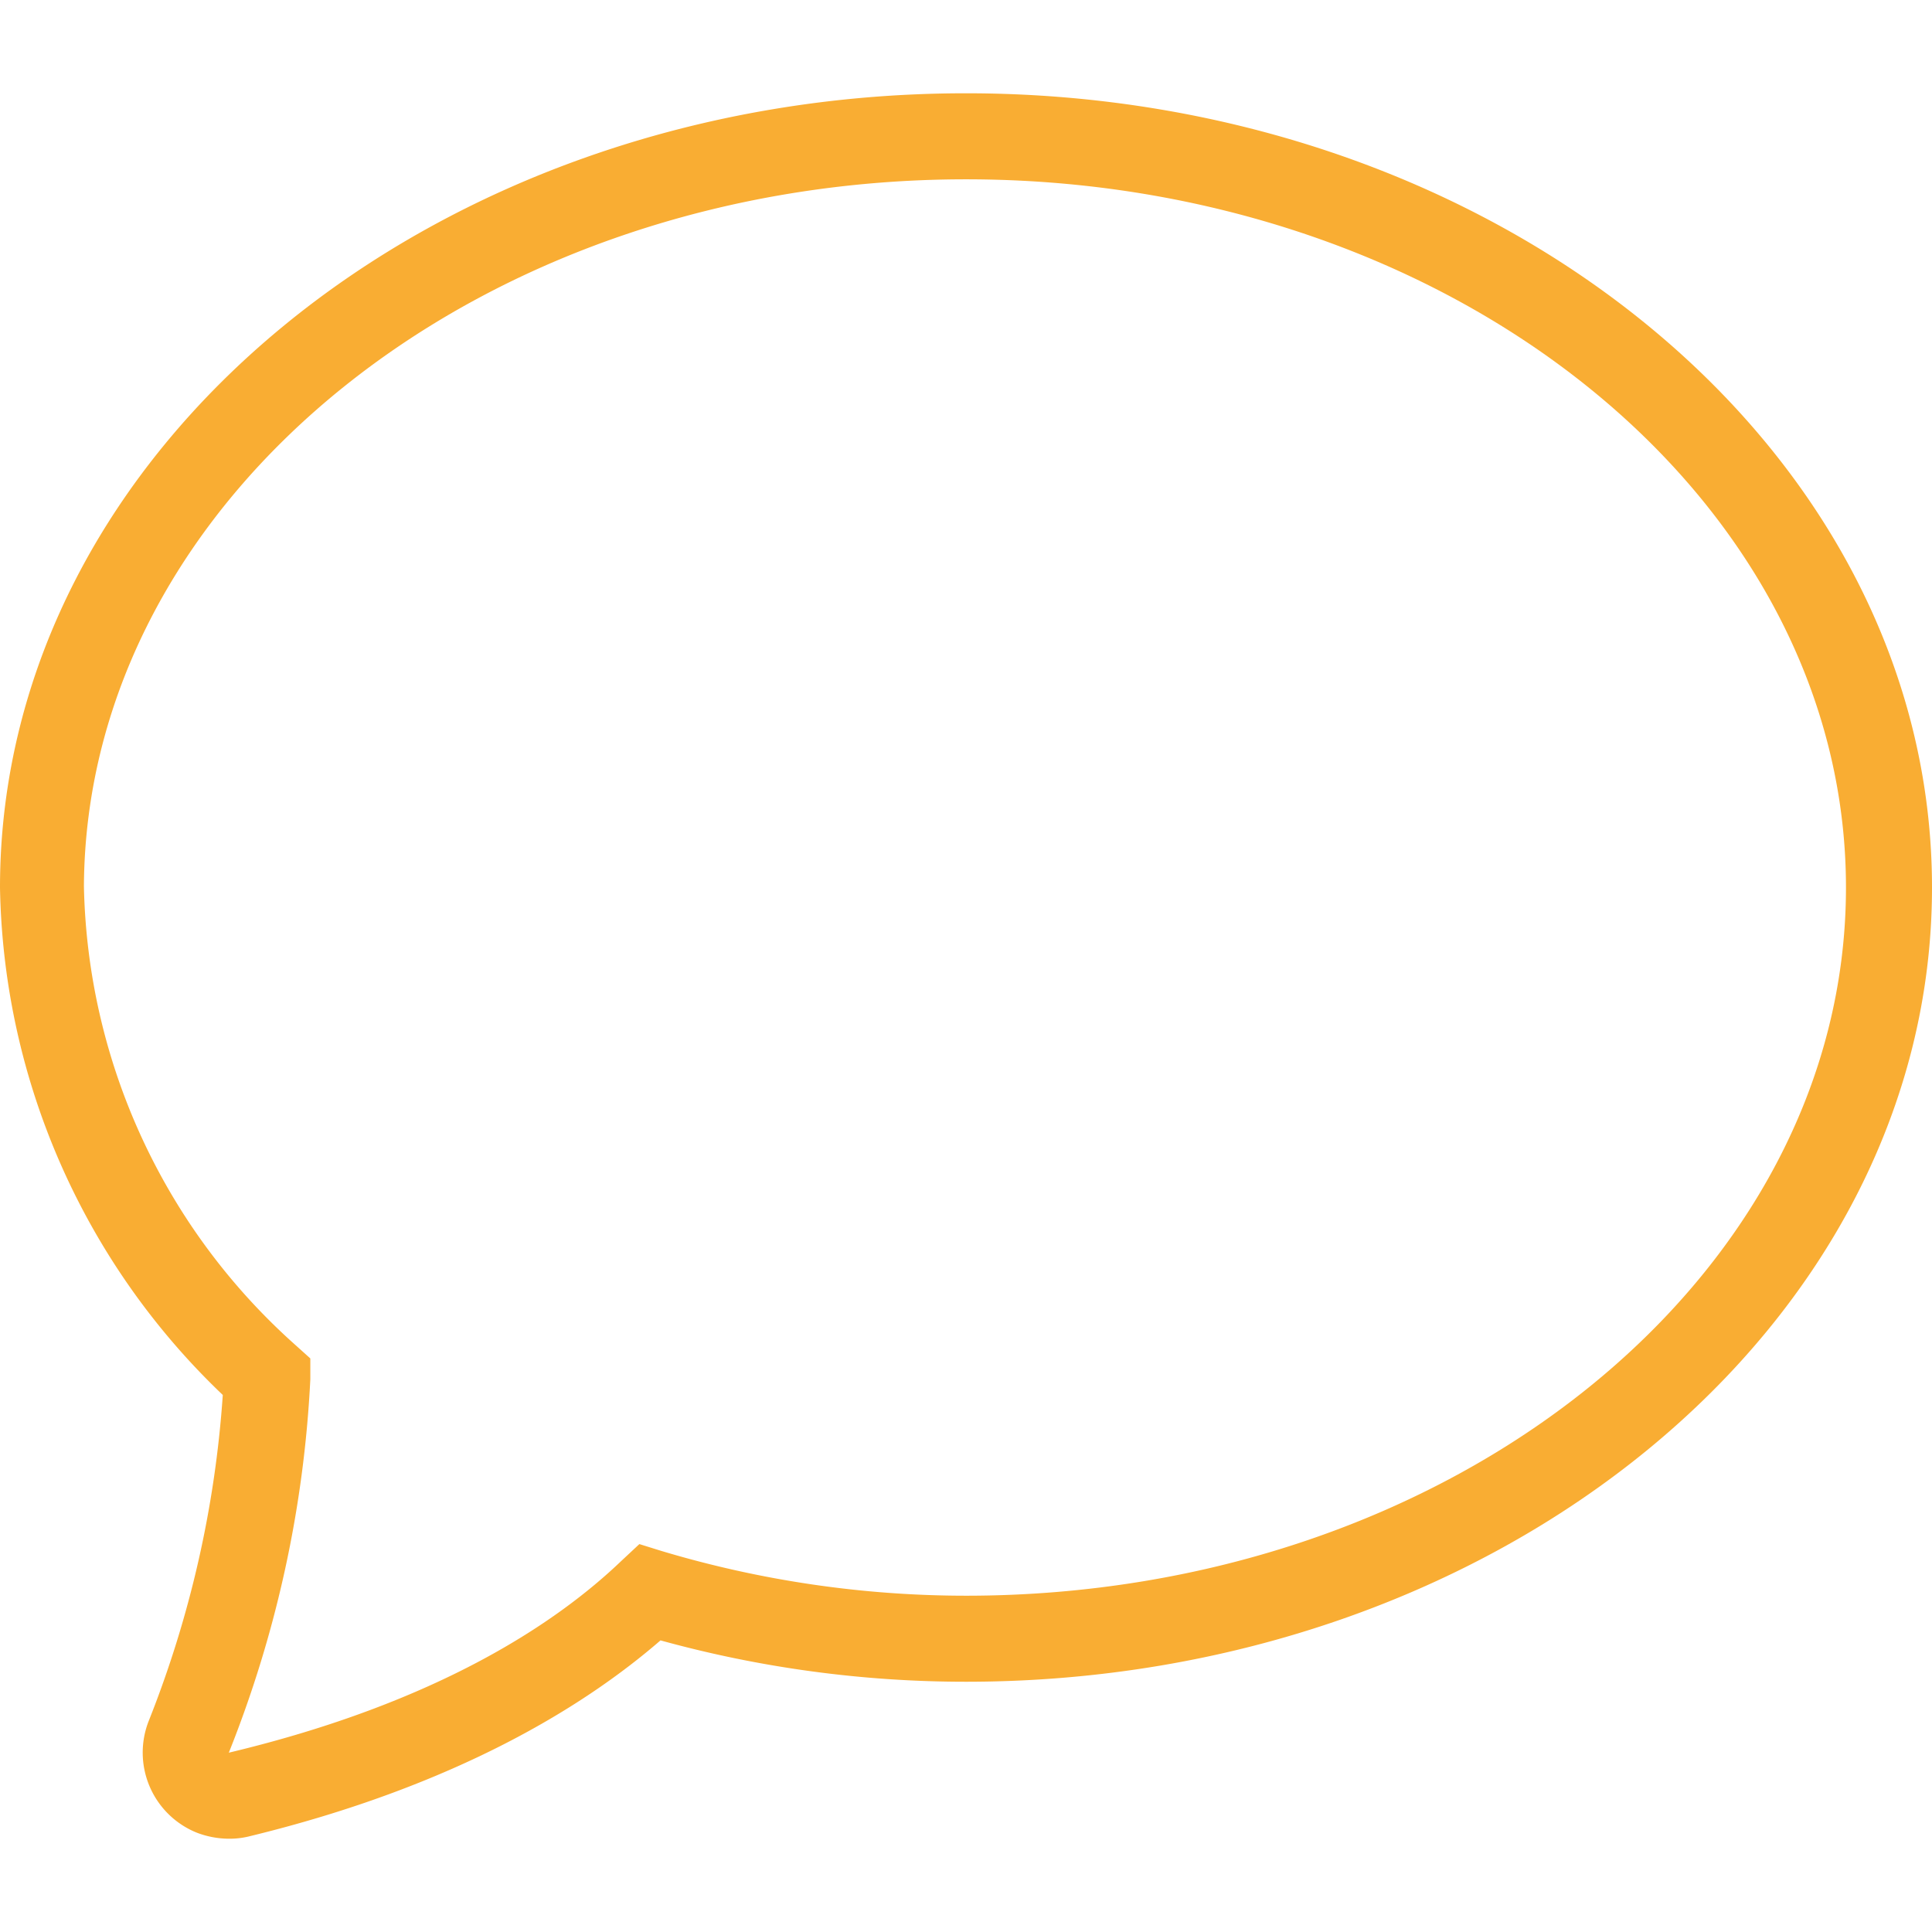<svg id="Calque_1" data-name="Calque 1" xmlns="http://www.w3.org/2000/svg" viewBox="0 0 64 64"><title>bulle-vode</title><g id="Groupe_1722" data-name="Groupe 1722"><g id="Tracé_15274" data-name="Tracé 15274"><path d="M6.52,60.71A2.86,2.86,0,0,1,4.93,57,35.78,35.78,0,0,0,7.38,46.21,23.77,23.77,0,0,1,0,29.4C0,14.89,14.36,3.09,32,3.09S64,14.89,64,29.4,49.64,55.71,32,55.71a38,38,0,0,1-10.12-1.37c-2.47,2.14-6.72,4.82-13.66,6.5a2.73,2.73,0,0,1-.64.07A3,3,0,0,1,6.52,60.71Zm15.4-9.33A35.14,35.14,0,0,0,32,52.86c16.07,0,29.15-10.52,29.15-23.46S48.07,5.94,32,5.94,2.85,16.46,2.78,29.36a20.91,20.91,0,0,0,7,15.19l.5.45v.69a38.42,38.42,0,0,1-2.7,12.37c7-1.67,10.91-4.35,13-6.35l.6-.56Z" style="fill:#f9ad33"/></g></g></svg>